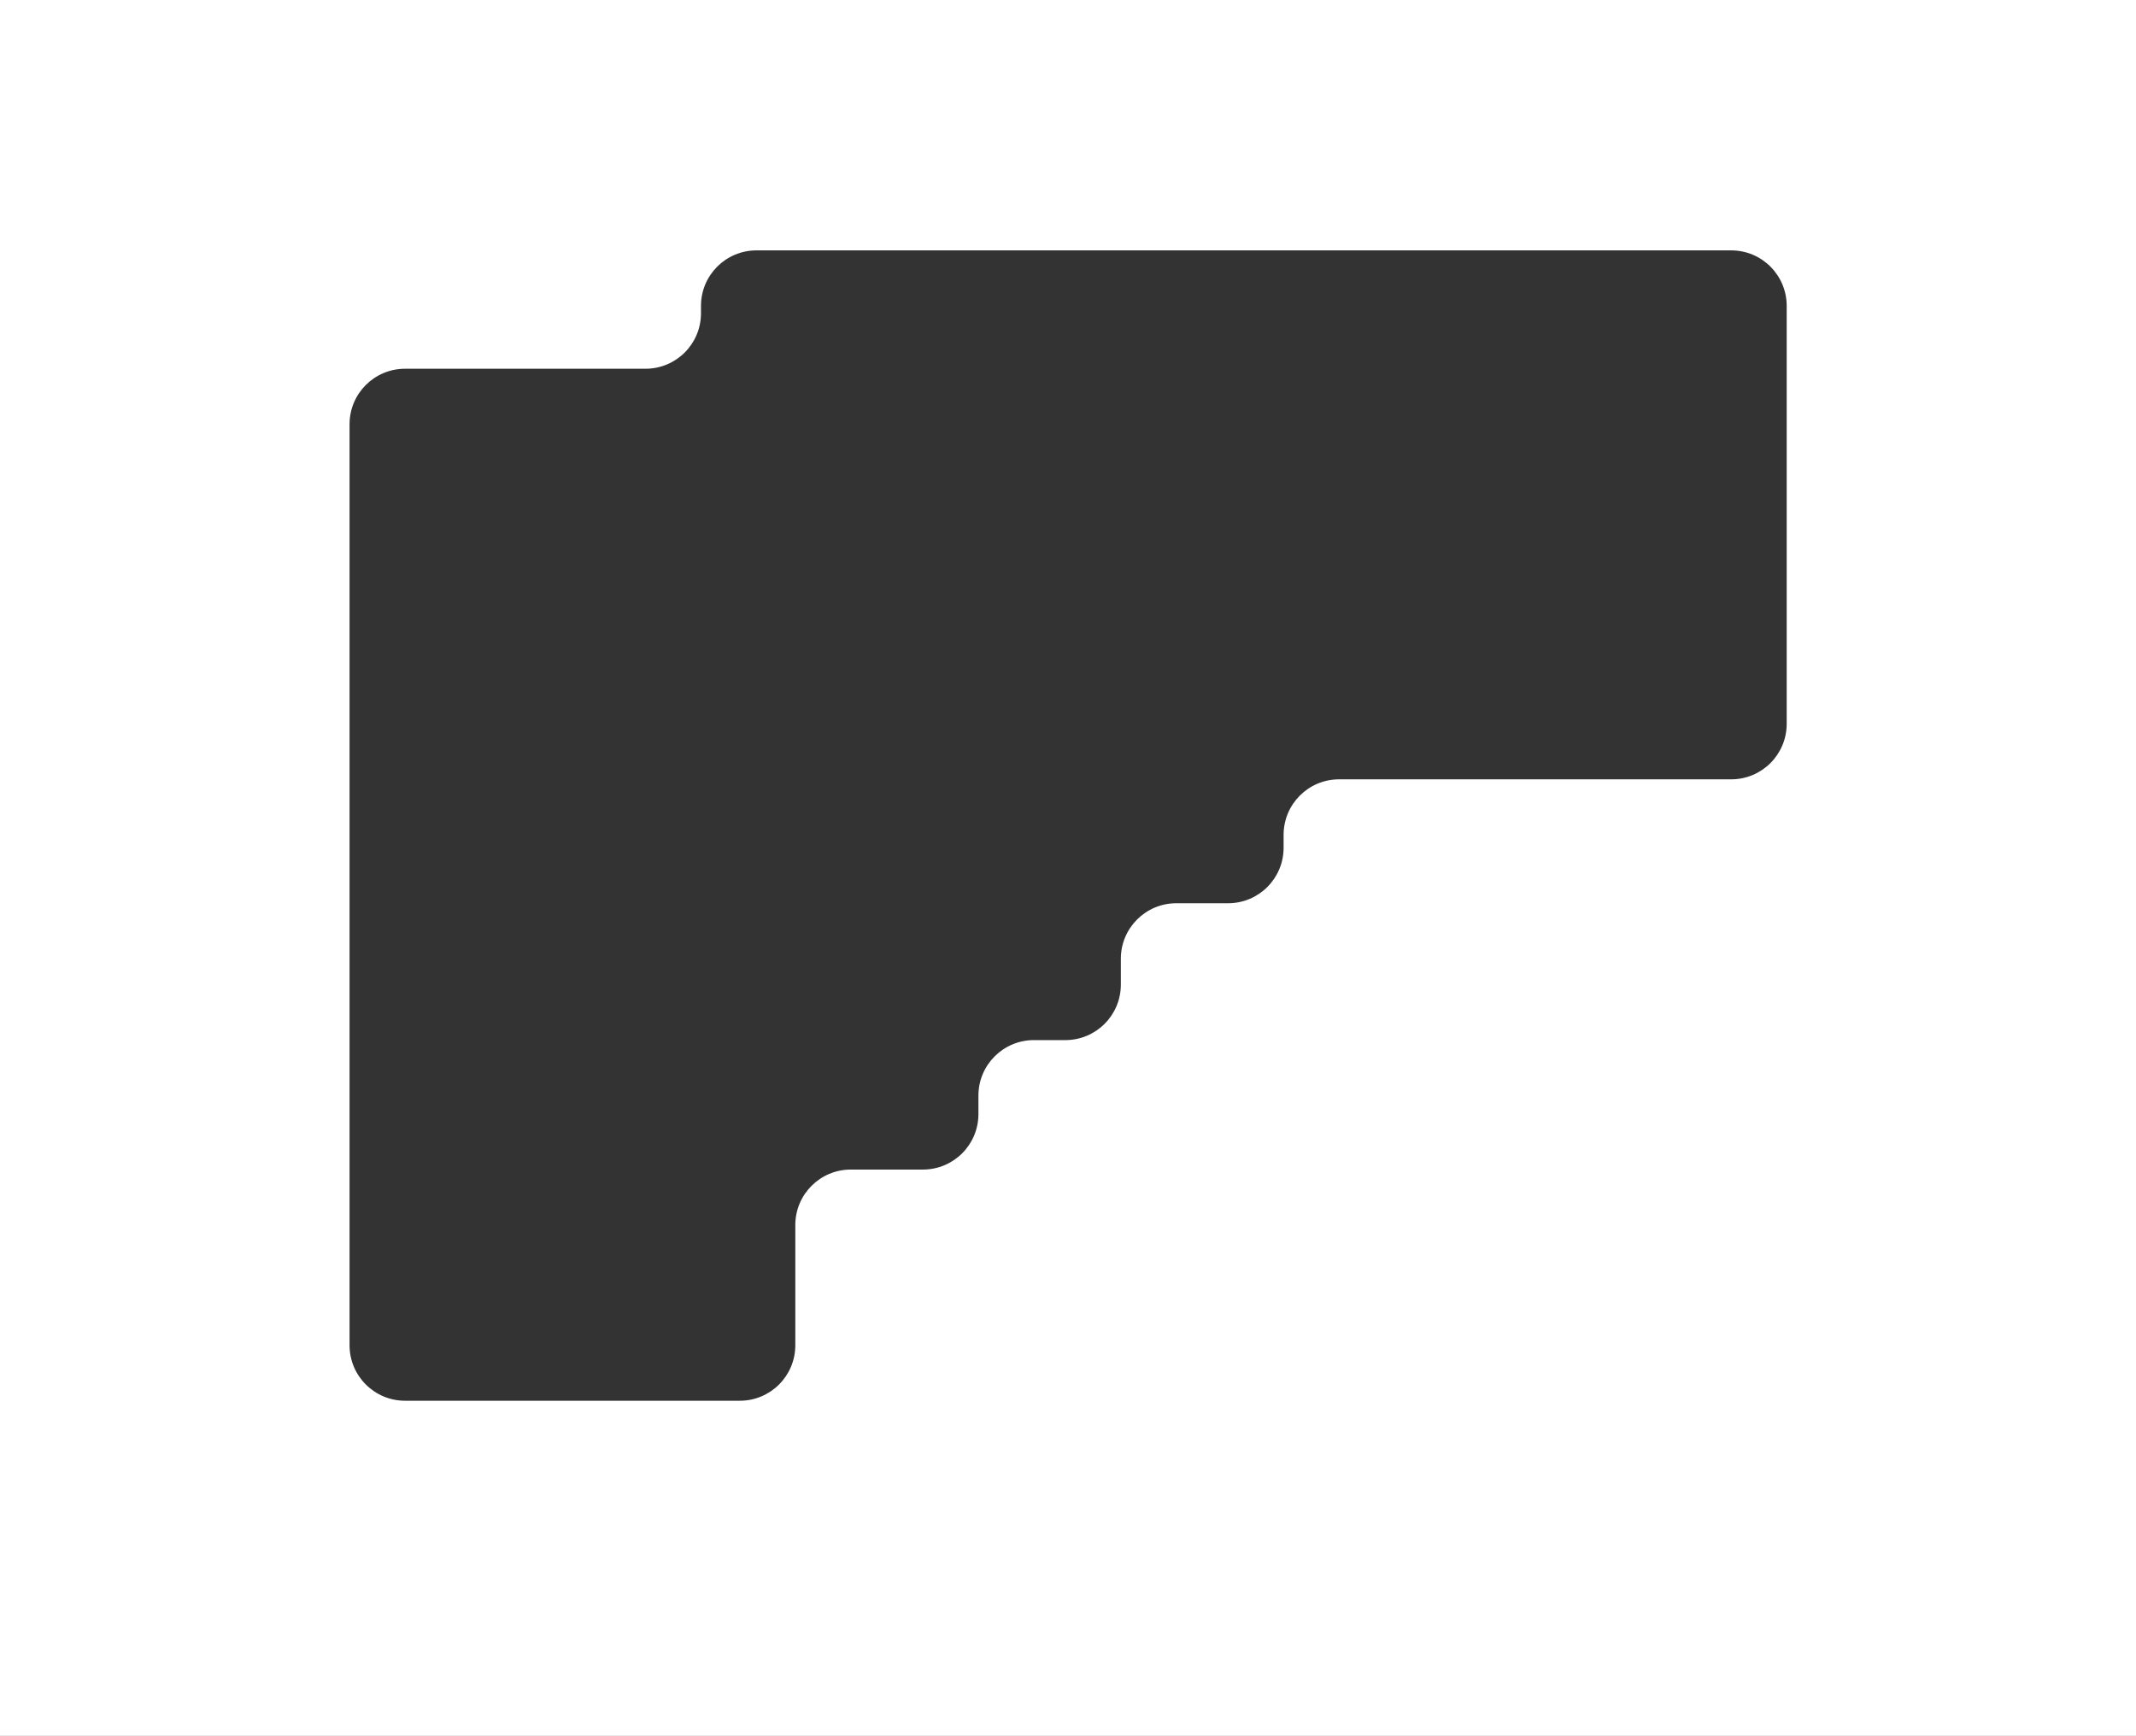 <?xml version="1.0" encoding="UTF-8"?> <svg xmlns="http://www.w3.org/2000/svg" width="1271" height="1033" viewBox="0 0 1271 1033" fill="none"><rect x="0" y="0" width="1271" height="1033" fill="#333333" stroke="none"/><path fill-rule="evenodd" clip-rule="evenodd" d="M1271 0H0V1033H1271V0ZM208 252.455C208 234.22 222.783 219.437 241.018 219.437H384.094C402.328 219.437 417.111 204.655 417.111 186.42V182.017C417.111 163.782 431.893 149 450.129 149H1030.13C1048.37 149 1063.15 163.782 1063.15 182.017V430.749C1063.15 448.984 1048.37 463.766 1030.13 463.766H796.811C778.576 463.766 763.793 478.549 763.793 496.784V504.488C763.793 522.723 749.01 537.505 730.775 537.505H699.961C681.727 537.505 666.943 552.288 666.943 570.523V585.931C666.943 604.166 652.16 618.948 633.926 618.948H615.215C596.98 618.948 582.197 633.731 582.197 651.966V662.972C582.197 681.207 567.414 695.989 549.18 695.989H506.258C488.023 695.989 473.24 710.772 473.24 729.007V800.545C473.24 818.78 458.457 833.562 440.223 833.562H241.018C222.783 833.562 208 818.78 208 800.545V252.455Z" fill="white"></path></svg> 